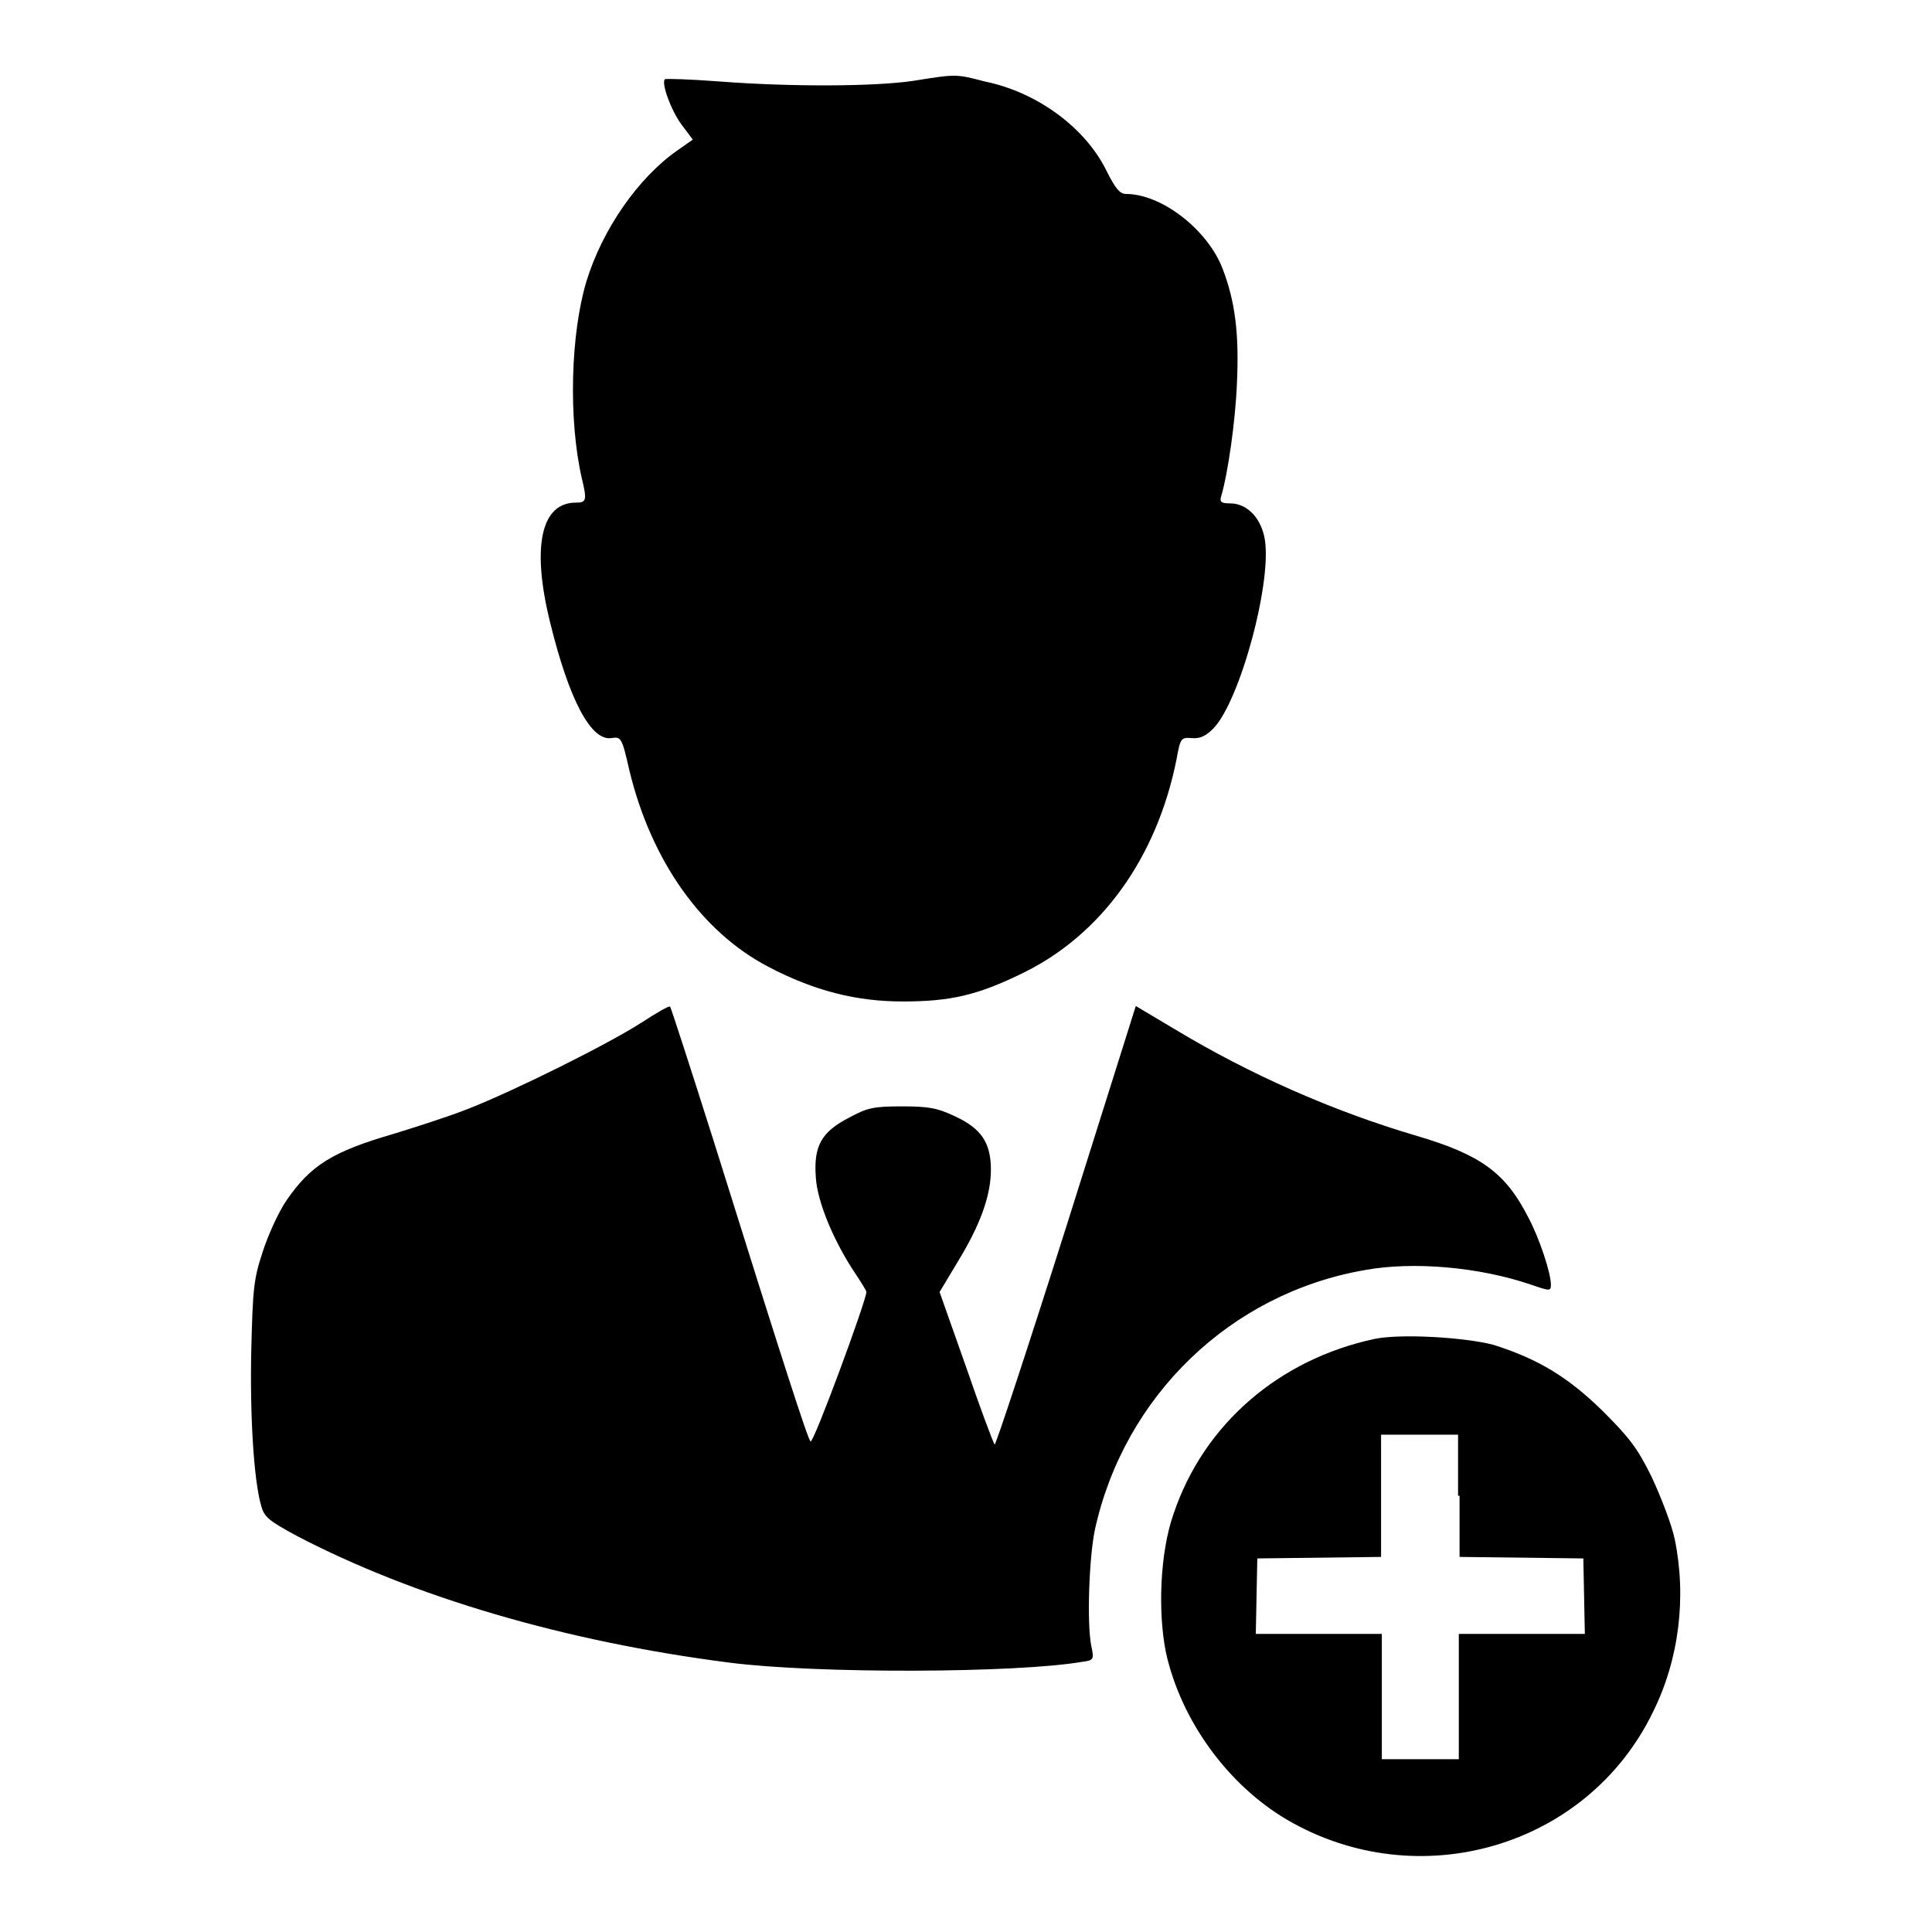 <?xml version="1.0" encoding="utf-8"?>
<!-- Svg Vector Icons : http://www.onlinewebfonts.com/icon -->
<!DOCTYPE svg PUBLIC "-//W3C//DTD SVG 1.1//EN" "http://www.w3.org/Graphics/SVG/1.1/DTD/svg11.dtd">
<svg version="1.1" xmlns="http://www.w3.org/2000/svg" xmlns:xlink="http://www.w3.org/1999/xlink" x="0px" y="0px" viewBox="0 0 256 256" enable-background="new 0 0 256 256" xml:space="preserve">
<g><g><g><path fill="#000000" d="M121.1,10.7c-5.3,0.8-16.6,0.8-25.7,0.1c-3.9-0.3-7.2-0.4-7.3-0.3c-0.5,0.5,0.8,4.1,2.2,6l1.5,2l-2,1.4c-5.2,3.6-10,10.5-12.1,17.4c-2.1,7-2.4,18.3-0.6,26.1c0.7,2.9,0.6,3.2-0.8,3.2c-4.6,0-5.9,5.8-3.4,15.9c2.5,10.2,5.4,15.7,8.1,15.3c1.3-0.2,1.4-0.1,2.4,4.3c2.9,12,9.6,21.4,18.4,26c6.1,3.2,11.7,4.6,17.8,4.6c6.3,0,9.9-0.8,16-3.8c10.4-5.1,17.7-15.3,20.3-28.3c0.5-2.8,0.6-2.9,2-2.8c1,0.1,1.8-0.2,2.8-1.2c3.6-3.5,8.1-20.2,6.8-25.6c-0.6-2.6-2.4-4.3-4.5-4.3c-1.2,0-1.4-0.2-1.2-0.9c0.9-3,1.9-10,2.1-15c0.3-6.4-0.2-10.8-1.9-15.2c-2-5.2-8.1-9.9-12.8-9.9c-0.8,0-1.4-0.7-2.6-3.1c-2.8-5.7-9.2-10.4-16.1-11.8C126.7,9.8,126.7,9.8,121.1,10.7z"/><path fill="#000000" d="M85,135.5c-4.5,2.9-16.8,9-22.9,11.4c-2.5,1-6.9,2.4-9.8,3.3c-8.3,2.4-11.1,4.2-14.3,8.8c-1.1,1.6-2.5,4.7-3.2,6.9c-1.2,3.6-1.3,5-1.5,12.8c-0.2,8.6,0.3,17.3,1.3,20.8c0.4,1.5,1,2,4.7,4c15.5,8.1,35.5,14,57.3,16.8c11.6,1.5,38.1,1.4,46.8-0.1c1.5-0.2,1.6-0.3,1.2-2.1c-0.6-3-0.3-11.8,0.5-15.5c3.9-17.6,17.9-31.2,35.7-34.3c6.5-1.2,15.2-0.4,22,1.9c2.6,0.9,2.7,0.9,2.7,0c0-1.5-1.5-6.1-3-8.9c-3-5.9-6.3-8.3-14.8-10.8c-11.2-3.3-22.2-8.2-32-14.1l-5.2-3.1l-9.2,29.2c-5.1,16.1-9.4,29.1-9.5,28.9c-0.2-0.2-1.9-4.8-3.8-10.3l-3.5-9.9l2.4-4c3-4.9,4.4-8.8,4.4-12.2c0-3.6-1.3-5.5-4.8-7.1c-2.3-1.1-3.5-1.3-7-1.3c-3.8,0-4.6,0.2-7,1.5c-3.7,1.9-4.7,3.8-4.4,7.9c0.2,3.3,2.4,8.5,5.2,12.7c0.8,1.2,1.5,2.3,1.5,2.5c0,1.1-7,20.1-7.4,19.8c-0.4-0.4-3.6-10.3-12.8-39.7c-3.1-9.8-5.7-17.8-5.8-17.9C88.7,133.2,87,134.2,85,135.5z"/><path fill="#000000" d="M182.2,177.4c-12.7,2.7-22.7,11.3-26.7,23.2c-1.8,5.1-2.1,13-1,18.4c2,9,8.2,17.5,16,22.1c17.4,10.2,39.8,3.7,48.5-14.2c3.5-7,4.5-15.3,2.9-23c-0.4-1.9-1.8-5.5-3-8.1c-1.9-3.9-3-5.3-6.5-8.8c-4.6-4.5-8.5-6.9-14.5-8.8C194.1,177.2,185.7,176.7,182.2,177.4z M193.4,198.2v8.1l8.2,0.1l8.2,0.1l0.1,5l0.1,5h-8.4h-8.3v8.3v8.3h-5.1h-5.1v-8.3v-8.3h-8.3h-8.4l0.1-5l0.1-5l8.2-0.1l8.2-0.1v-8.1v-8.1h5.1h5.1V198.2L193.4,198.2z"/></g></g></g>
</svg>
